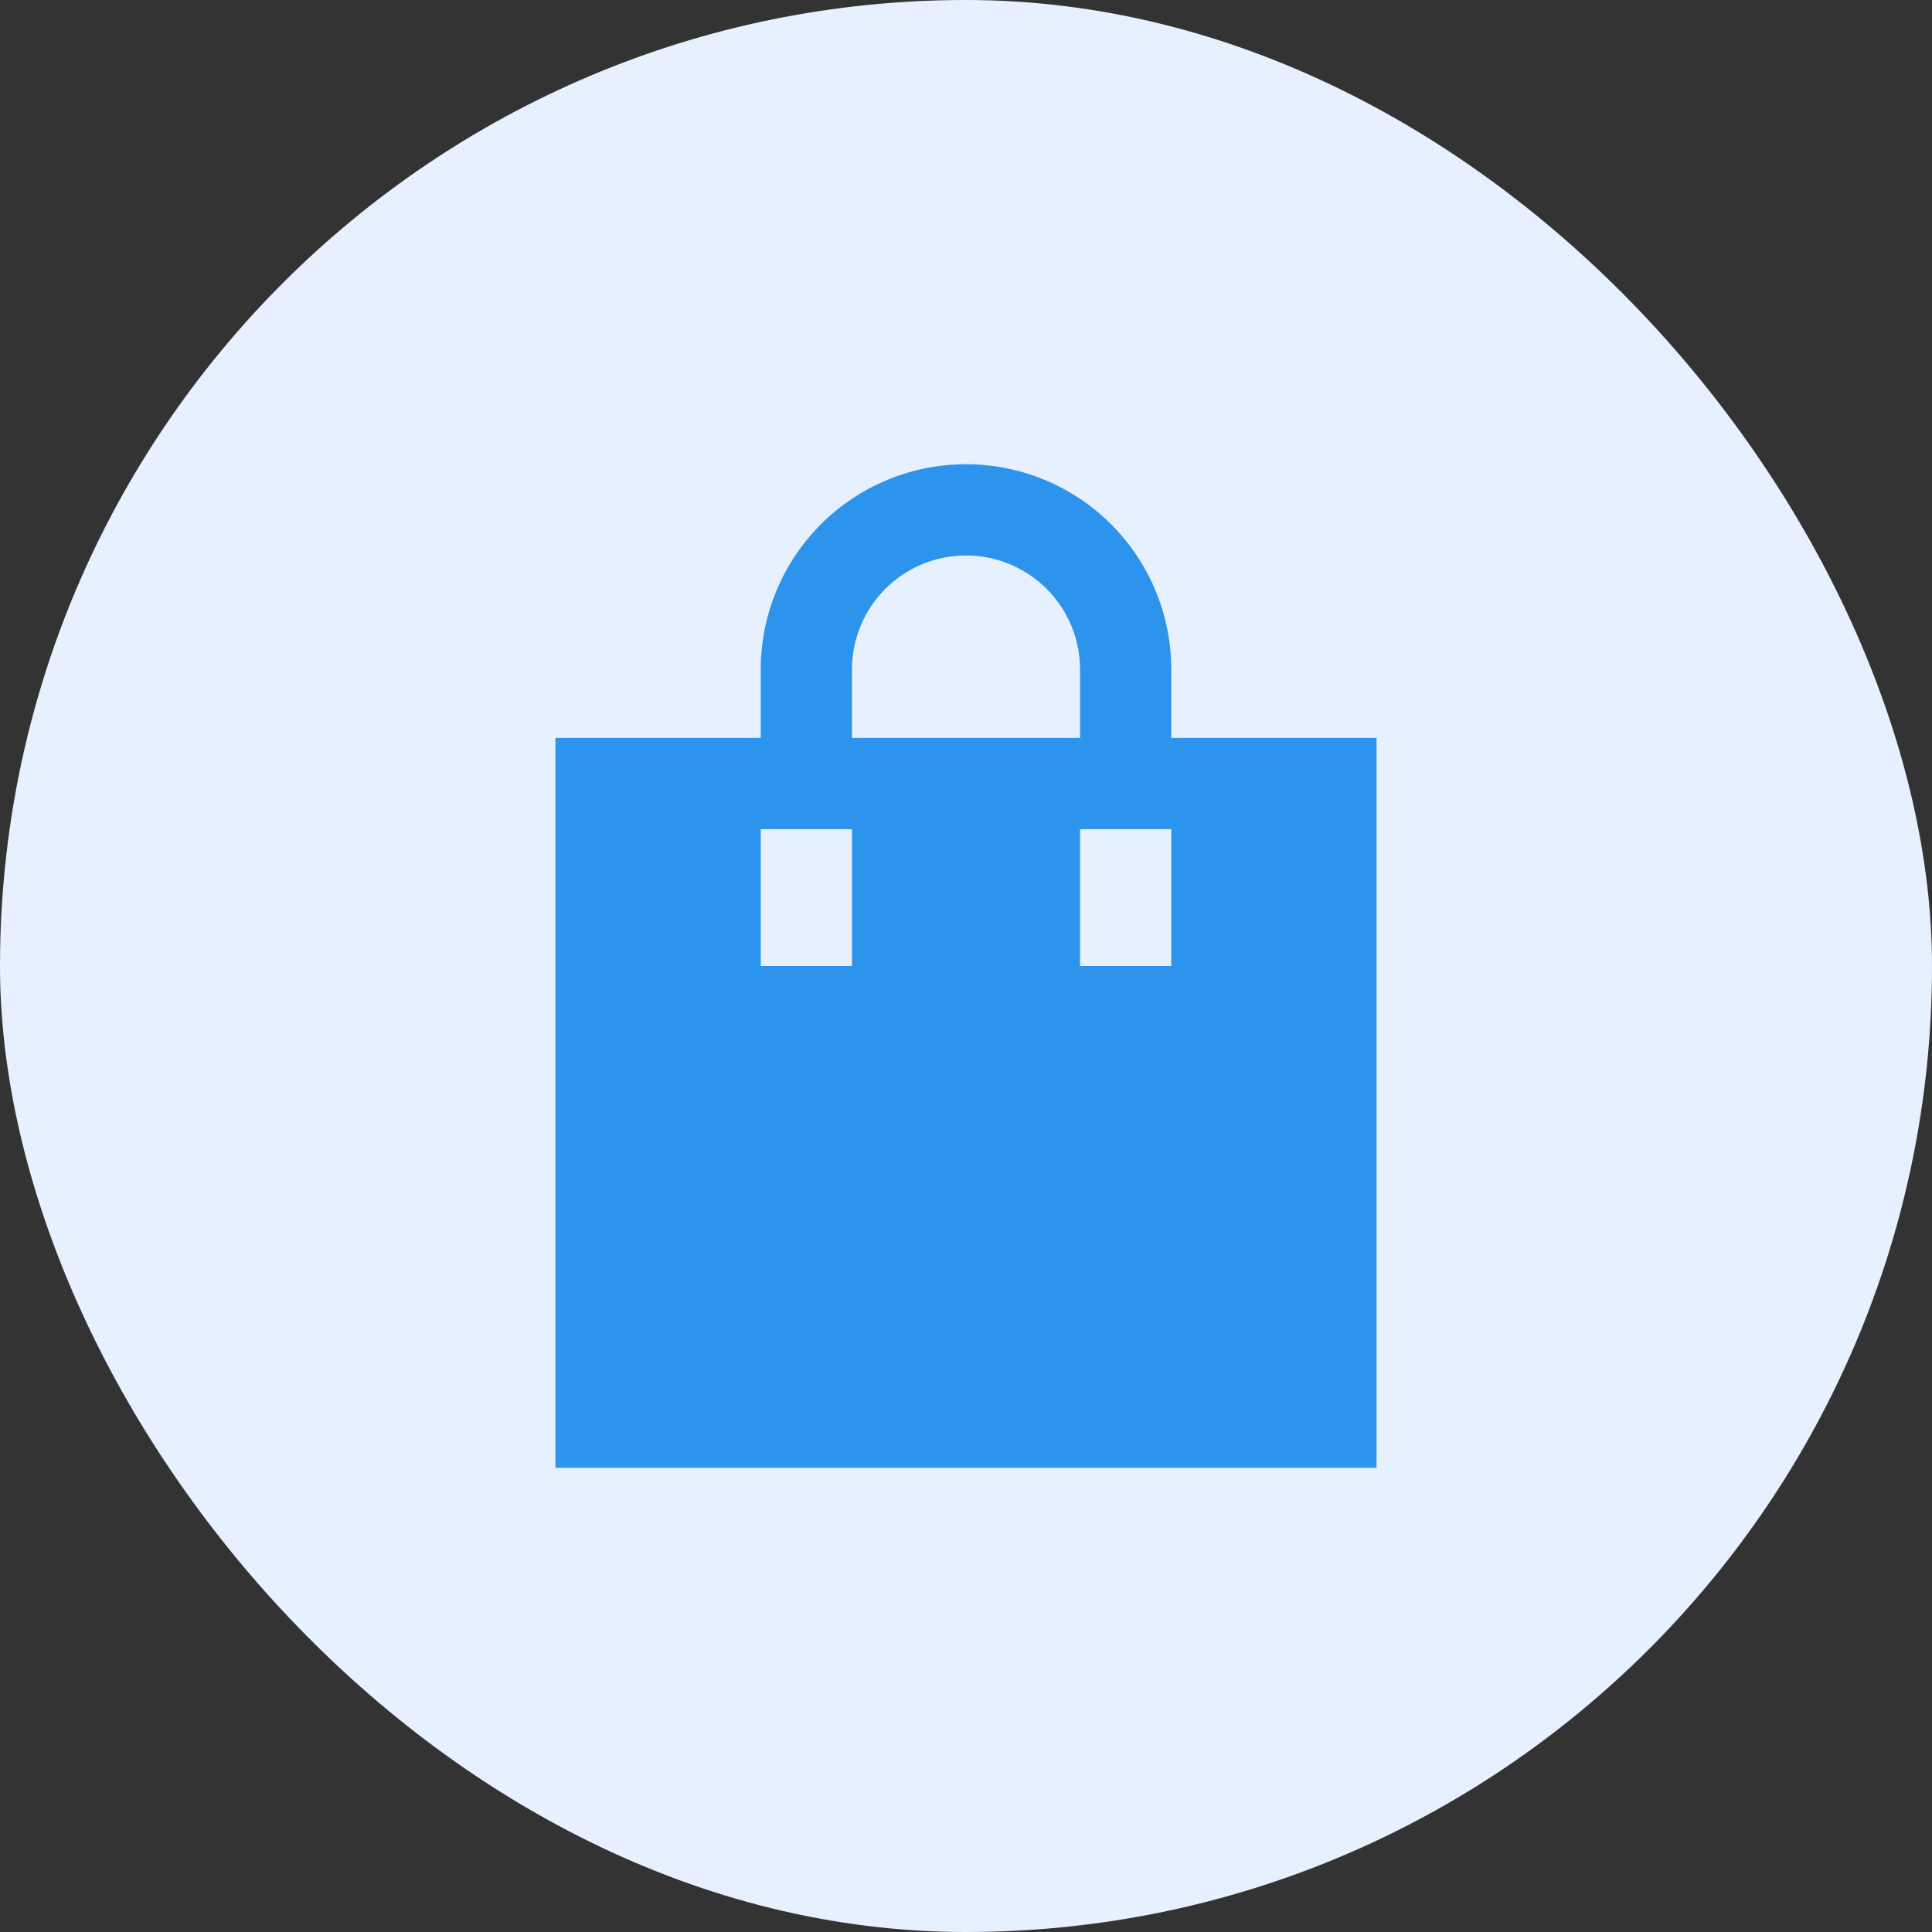 <svg width="60" height="60" viewBox="0 0 60 60" fill="none" xmlns="http://www.w3.org/2000/svg">
<rect x="0" y="0" width="60" height="60" fill="#333333" stroke="none"/>
<rect width="60" height="60" rx="30" fill="#E6F0FF"/>
<path d="M30 14.417C28.309 14.417 26.688 15.088 25.492 16.284C24.297 17.479 23.625 19.101 23.625 20.792V22.917H17.25V45.583H42.75V22.917H36.375V20.792C36.375 19.101 35.703 17.479 34.508 16.284C33.312 15.088 31.691 14.417 30 14.417ZM33.542 20.792V22.917H26.458V20.792C26.458 19.852 26.831 18.951 27.496 18.287C28.16 17.623 29.061 17.25 30 17.25C30.939 17.25 31.84 17.623 32.504 18.287C33.169 18.951 33.542 19.852 33.542 20.792ZM23.625 30V25.75H26.458V30H23.625ZM33.542 30V25.75H36.375V30H33.542Z" fill="#2D94ED"/>
</svg>
